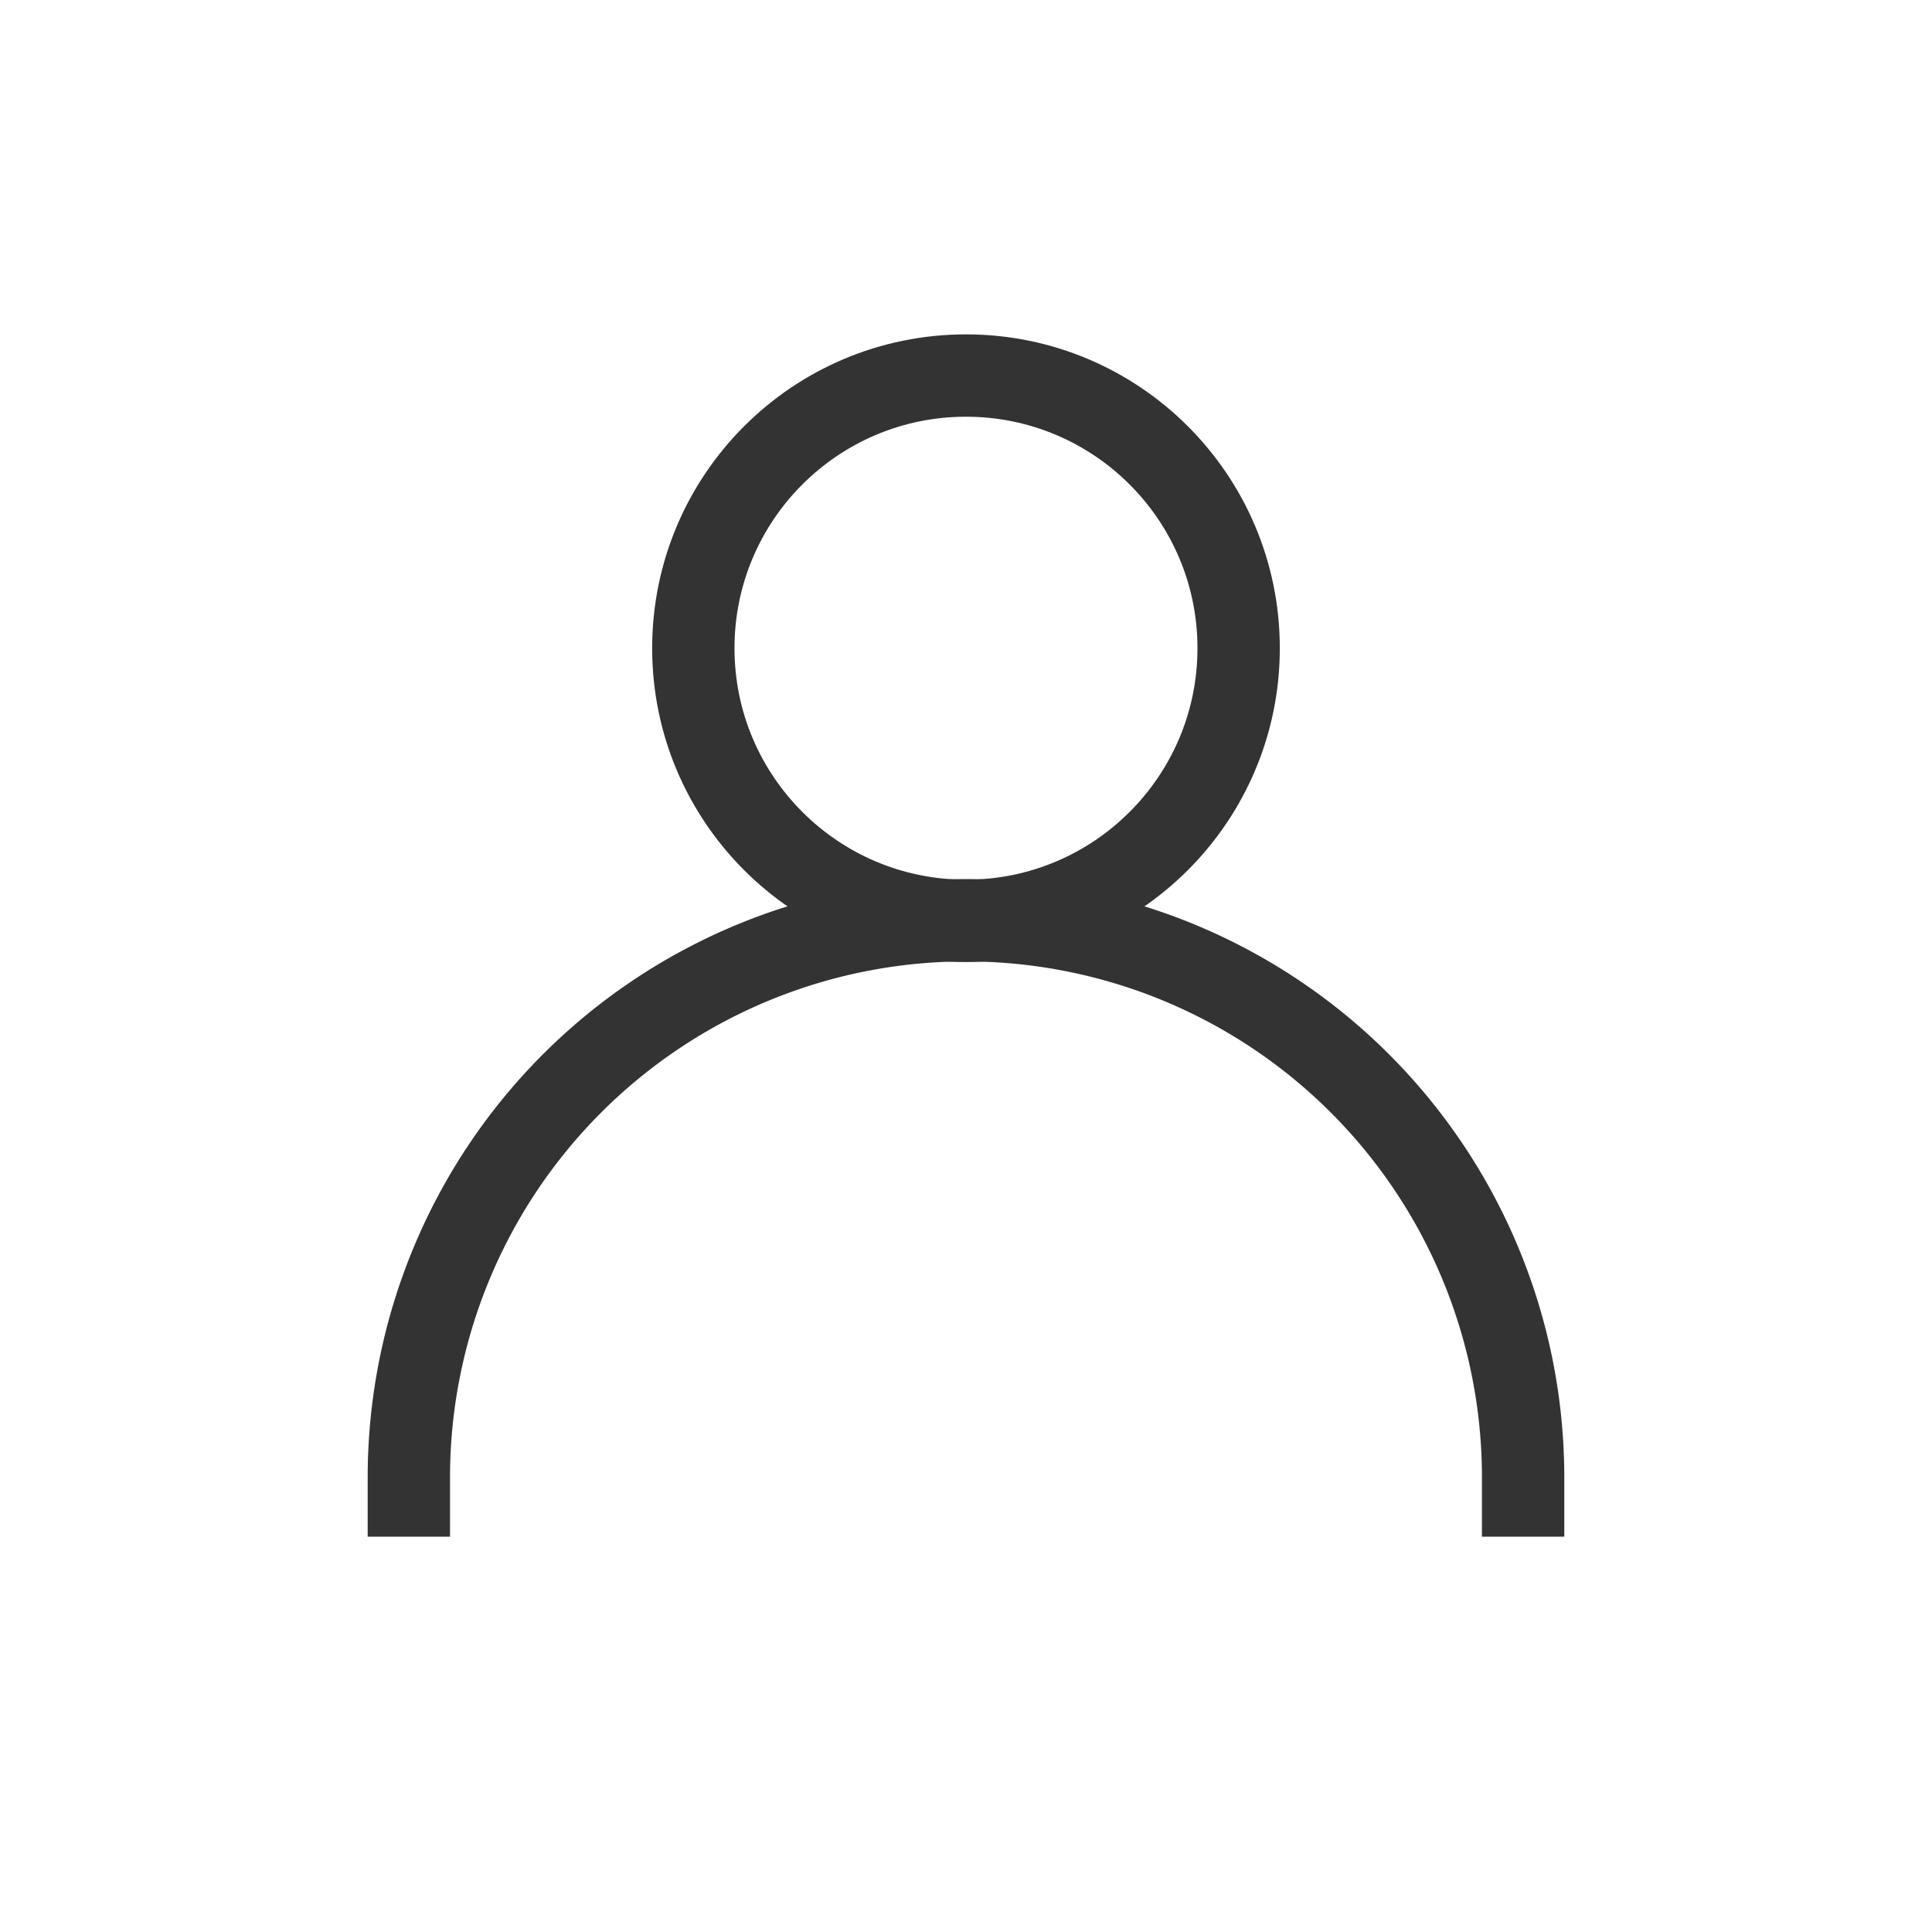 <svg id="Livello_1" data-name="Livello 1" xmlns="http://www.w3.org/2000/svg" viewBox="0 0 586.57 586.57"><defs><style>.cls-1{fill:none;stroke:#333;stroke-miterlimit:10;stroke-width:25px;}</style></defs><title>persona</title><path class="cls-1" d="M462.43,466.55v-18A169.15,169.15,0,0,0,293.28,279.4h0A169.15,169.15,0,0,0,124.13,448.55v18"/><circle class="cls-1" cx="293.28" cy="196.8" r="82.78"/></svg>